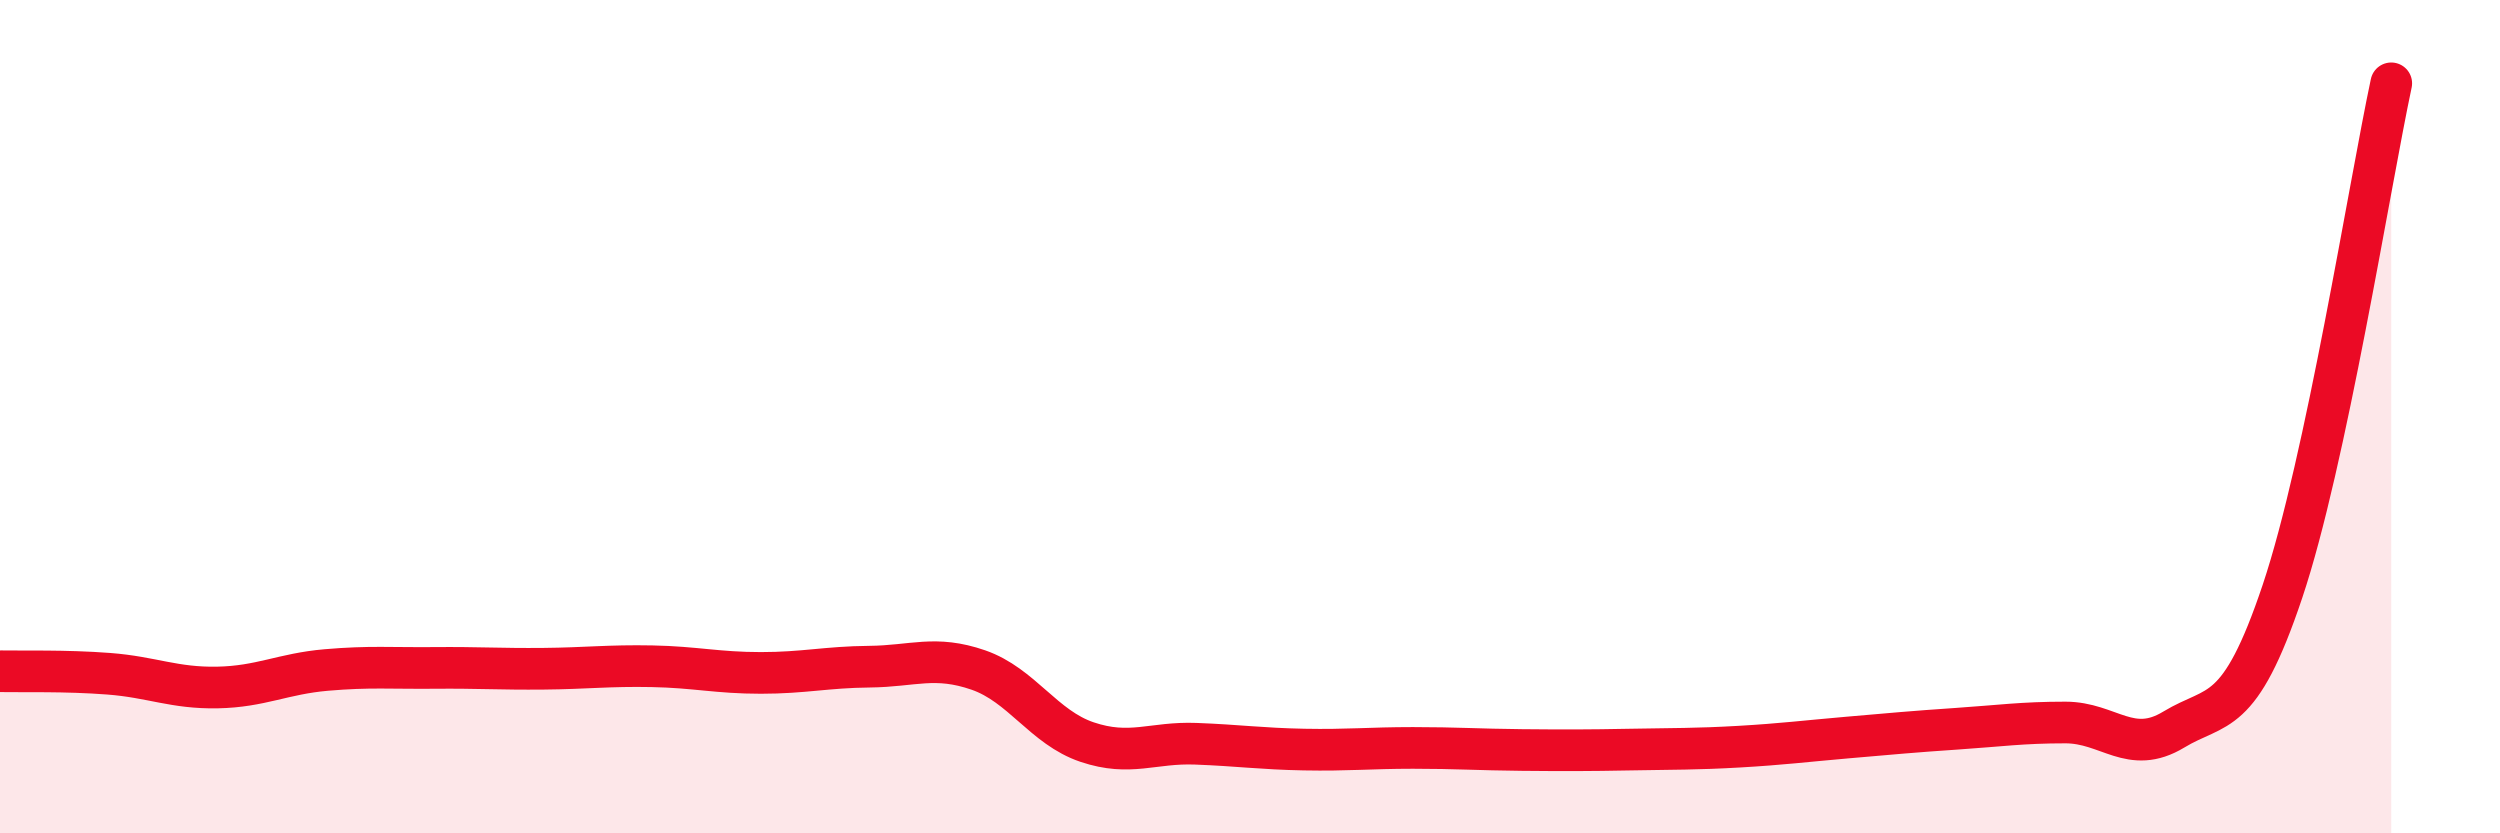 
    <svg width="60" height="20" viewBox="0 0 60 20" xmlns="http://www.w3.org/2000/svg">
      <path
        d="M 0,16.11 C 0.52,16.12 1.57,16.09 2.61,16.17 C 3.65,16.25 4.18,16.52 5.22,16.5 C 6.26,16.48 6.79,16.17 7.83,16.08 C 8.87,15.99 9.39,16.04 10.43,16.03 C 11.47,16.02 12,16.06 13.04,16.05 C 14.08,16.04 14.61,15.97 15.65,15.99 C 16.69,16.01 17.22,16.15 18.26,16.15 C 19.3,16.15 19.83,16.01 20.87,16 C 21.91,15.99 22.44,15.72 23.48,16.08 C 24.52,16.44 25.05,17.46 26.09,17.81 C 27.13,18.16 27.66,17.81 28.7,17.85 C 29.74,17.89 30.26,17.97 31.3,17.99 C 32.34,18.01 32.87,17.95 33.91,17.95 C 34.95,17.95 35.48,17.99 36.52,18 C 37.56,18.01 38.09,18.01 39.13,17.99 C 40.17,17.97 40.7,17.98 41.74,17.92 C 42.78,17.86 43.31,17.79 44.35,17.7 C 45.39,17.61 45.92,17.56 46.96,17.49 C 48,17.42 48.53,17.34 49.57,17.34 C 50.61,17.34 51.13,18.14 52.17,17.51 C 53.21,16.88 53.74,17.29 54.78,14.19 C 55.82,11.09 56.87,4.44 57.39,2L57.39 20L0 20Z"
        fill="#EB0A25"
        opacity="0.1"
        stroke-linecap="round"
        stroke-linejoin="round"
      />
      <path
        d="M 0,16.11 C 0.52,16.12 1.57,16.09 2.61,16.17 C 3.65,16.25 4.18,16.52 5.22,16.5 C 6.26,16.48 6.79,16.17 7.83,16.08 C 8.87,15.99 9.39,16.04 10.43,16.03 C 11.47,16.02 12,16.06 13.04,16.05 C 14.08,16.04 14.61,15.97 15.65,15.99 C 16.69,16.01 17.22,16.15 18.26,16.15 C 19.3,16.15 19.83,16.01 20.87,16 C 21.91,15.99 22.44,15.72 23.48,16.08 C 24.52,16.44 25.05,17.46 26.09,17.81 C 27.13,18.16 27.66,17.81 28.7,17.85 C 29.74,17.89 30.26,17.97 31.3,17.99 C 32.34,18.01 32.87,17.95 33.91,17.95 C 34.95,17.95 35.48,17.99 36.52,18 C 37.56,18.01 38.09,18.01 39.13,17.99 C 40.17,17.97 40.7,17.98 41.74,17.92 C 42.78,17.86 43.31,17.79 44.35,17.7 C 45.39,17.61 45.92,17.56 46.96,17.49 C 48,17.42 48.53,17.34 49.57,17.34 C 50.61,17.34 51.13,18.14 52.17,17.51 C 53.21,16.88 53.74,17.29 54.78,14.19 C 55.82,11.09 56.87,4.44 57.39,2"
        stroke="#EB0A25"
        stroke-width="1"
        fill="none"
        stroke-linecap="round"
        stroke-linejoin="round"
      />
    </svg>
  